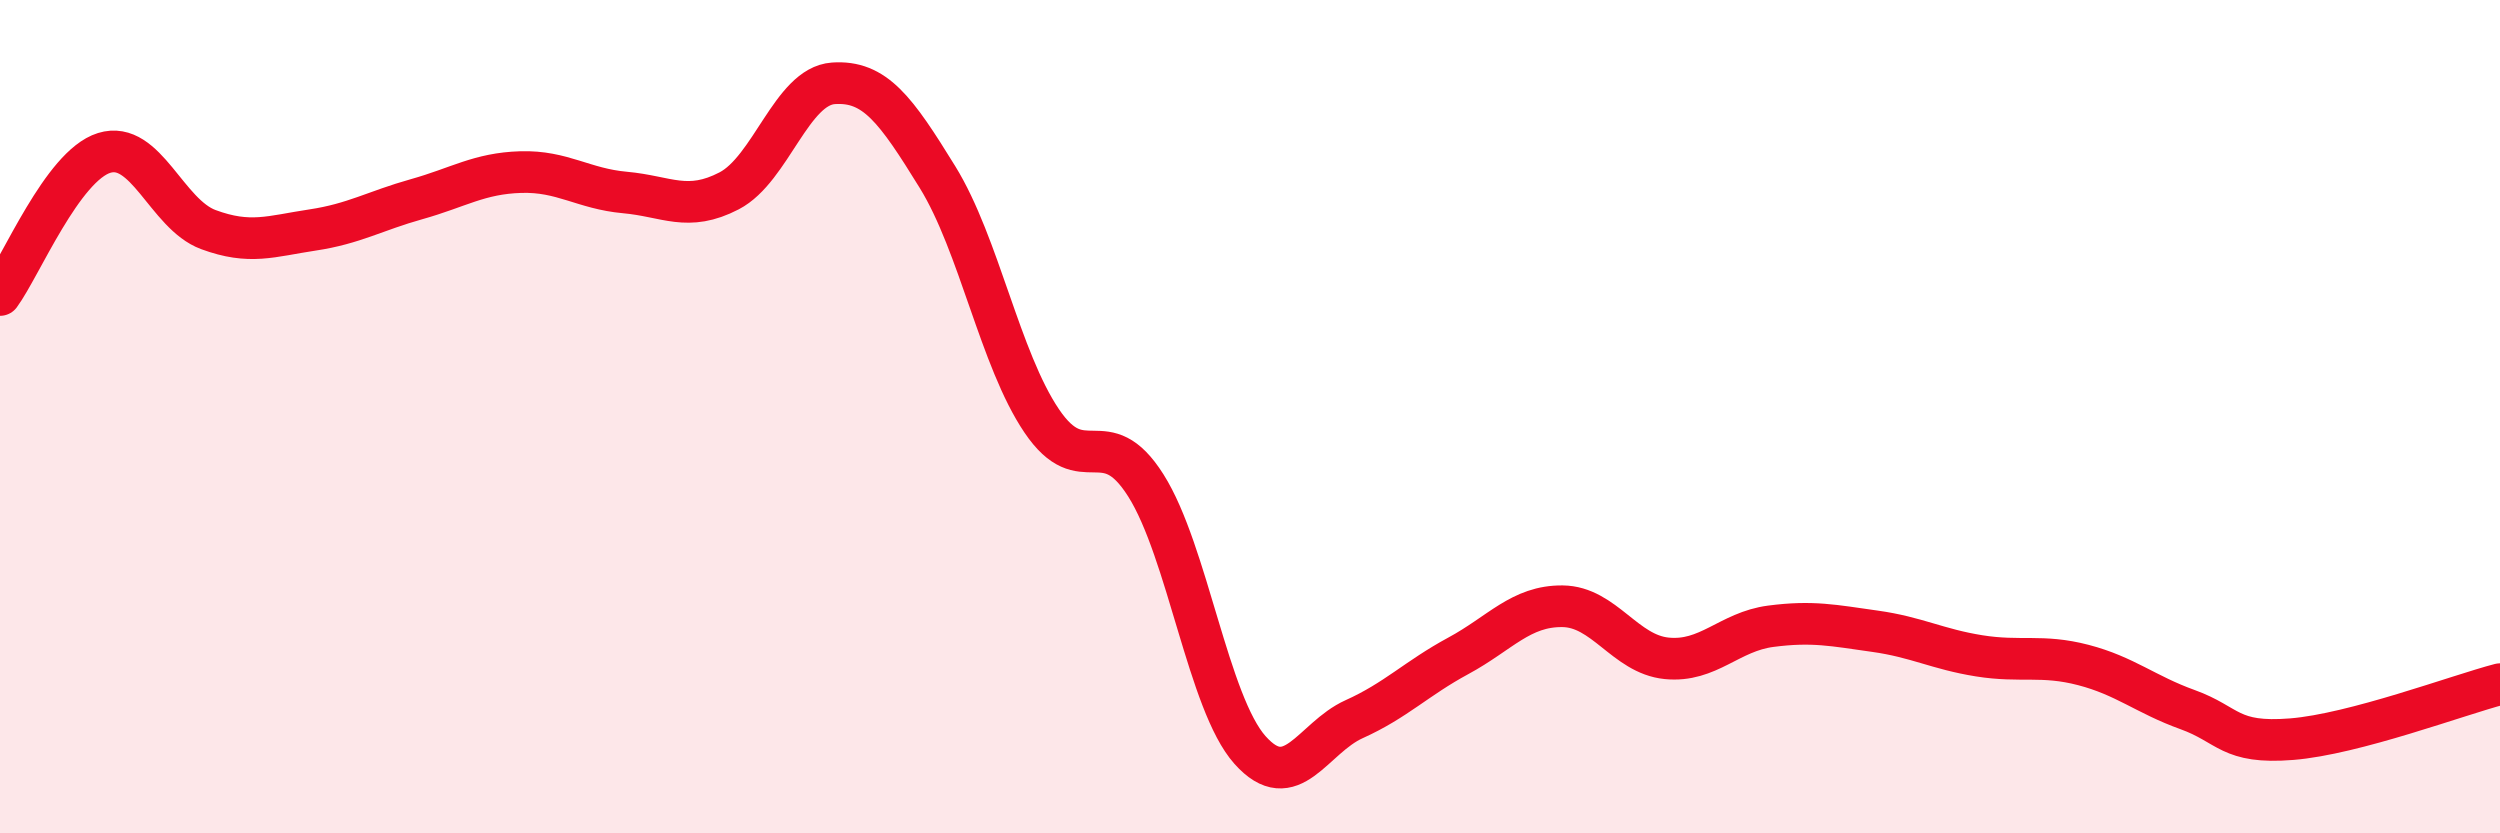 
    <svg width="60" height="20" viewBox="0 0 60 20" xmlns="http://www.w3.org/2000/svg">
      <path
        d="M 0,7.08 C 0.5,6.4 1.5,3.98 2.5,3.67 C 3.5,3.36 4,5.14 5,5.51 C 6,5.88 6.5,5.67 7.5,5.52 C 8.5,5.37 9,5.06 10,4.78 C 11,4.5 11.5,4.16 12.5,4.13 C 13.5,4.1 14,4.53 15,4.62 C 16,4.71 16.5,5.1 17.5,4.58 C 18.5,4.06 19,2.07 20,2 C 21,1.93 21.5,2.63 22.5,4.25 C 23.5,5.87 24,8.62 25,10.1 C 26,11.58 26.5,10.07 27.5,11.65 C 28.5,13.23 29,16.88 30,18 C 31,19.12 31.5,17.71 32.5,17.26 C 33.5,16.81 34,16.28 35,15.74 C 36,15.2 36.5,14.54 37.5,14.55 C 38.5,14.56 39,15.7 40,15.8 C 41,15.9 41.5,15.16 42.5,15.03 C 43.5,14.9 44,15.01 45,15.15 C 46,15.29 46.5,15.58 47.5,15.74 C 48.5,15.9 49,15.7 50,15.96 C 51,16.22 51.5,16.67 52.5,17.03 C 53.5,17.39 53.5,17.86 55,17.74 C 56.5,17.62 59,16.68 60,16.42L60 20L0 20Z"
        fill="#EB0A25"
        opacity="0.1"
        stroke-linecap="round"
        stroke-linejoin="round"
      />
      <path
        d="M 0,7.08 C 0.5,6.4 1.5,3.98 2.5,3.67 C 3.5,3.36 4,5.14 5,5.51 C 6,5.88 6.5,5.67 7.5,5.52 C 8.5,5.37 9,5.06 10,4.78 C 11,4.5 11.5,4.16 12.5,4.13 C 13.5,4.1 14,4.53 15,4.62 C 16,4.71 16.5,5.1 17.5,4.58 C 18.5,4.06 19,2.07 20,2 C 21,1.93 21.5,2.63 22.5,4.25 C 23.5,5.87 24,8.62 25,10.1 C 26,11.58 26.5,10.07 27.5,11.65 C 28.5,13.23 29,16.88 30,18 C 31,19.12 31.5,17.71 32.5,17.26 C 33.5,16.81 34,16.28 35,15.74 C 36,15.2 36.5,14.54 37.5,14.55 C 38.5,14.56 39,15.7 40,15.8 C 41,15.9 41.5,15.16 42.5,15.03 C 43.5,14.9 44,15.01 45,15.15 C 46,15.29 46.5,15.58 47.5,15.74 C 48.5,15.9 49,15.7 50,15.96 C 51,16.22 51.5,16.67 52.5,17.03 C 53.5,17.39 53.5,17.86 55,17.74 C 56.5,17.62 59,16.68 60,16.42"
        stroke="#EB0A25"
        stroke-width="1"
        fill="none"
        stroke-linecap="round"
        stroke-linejoin="round"
      />
    </svg>
  